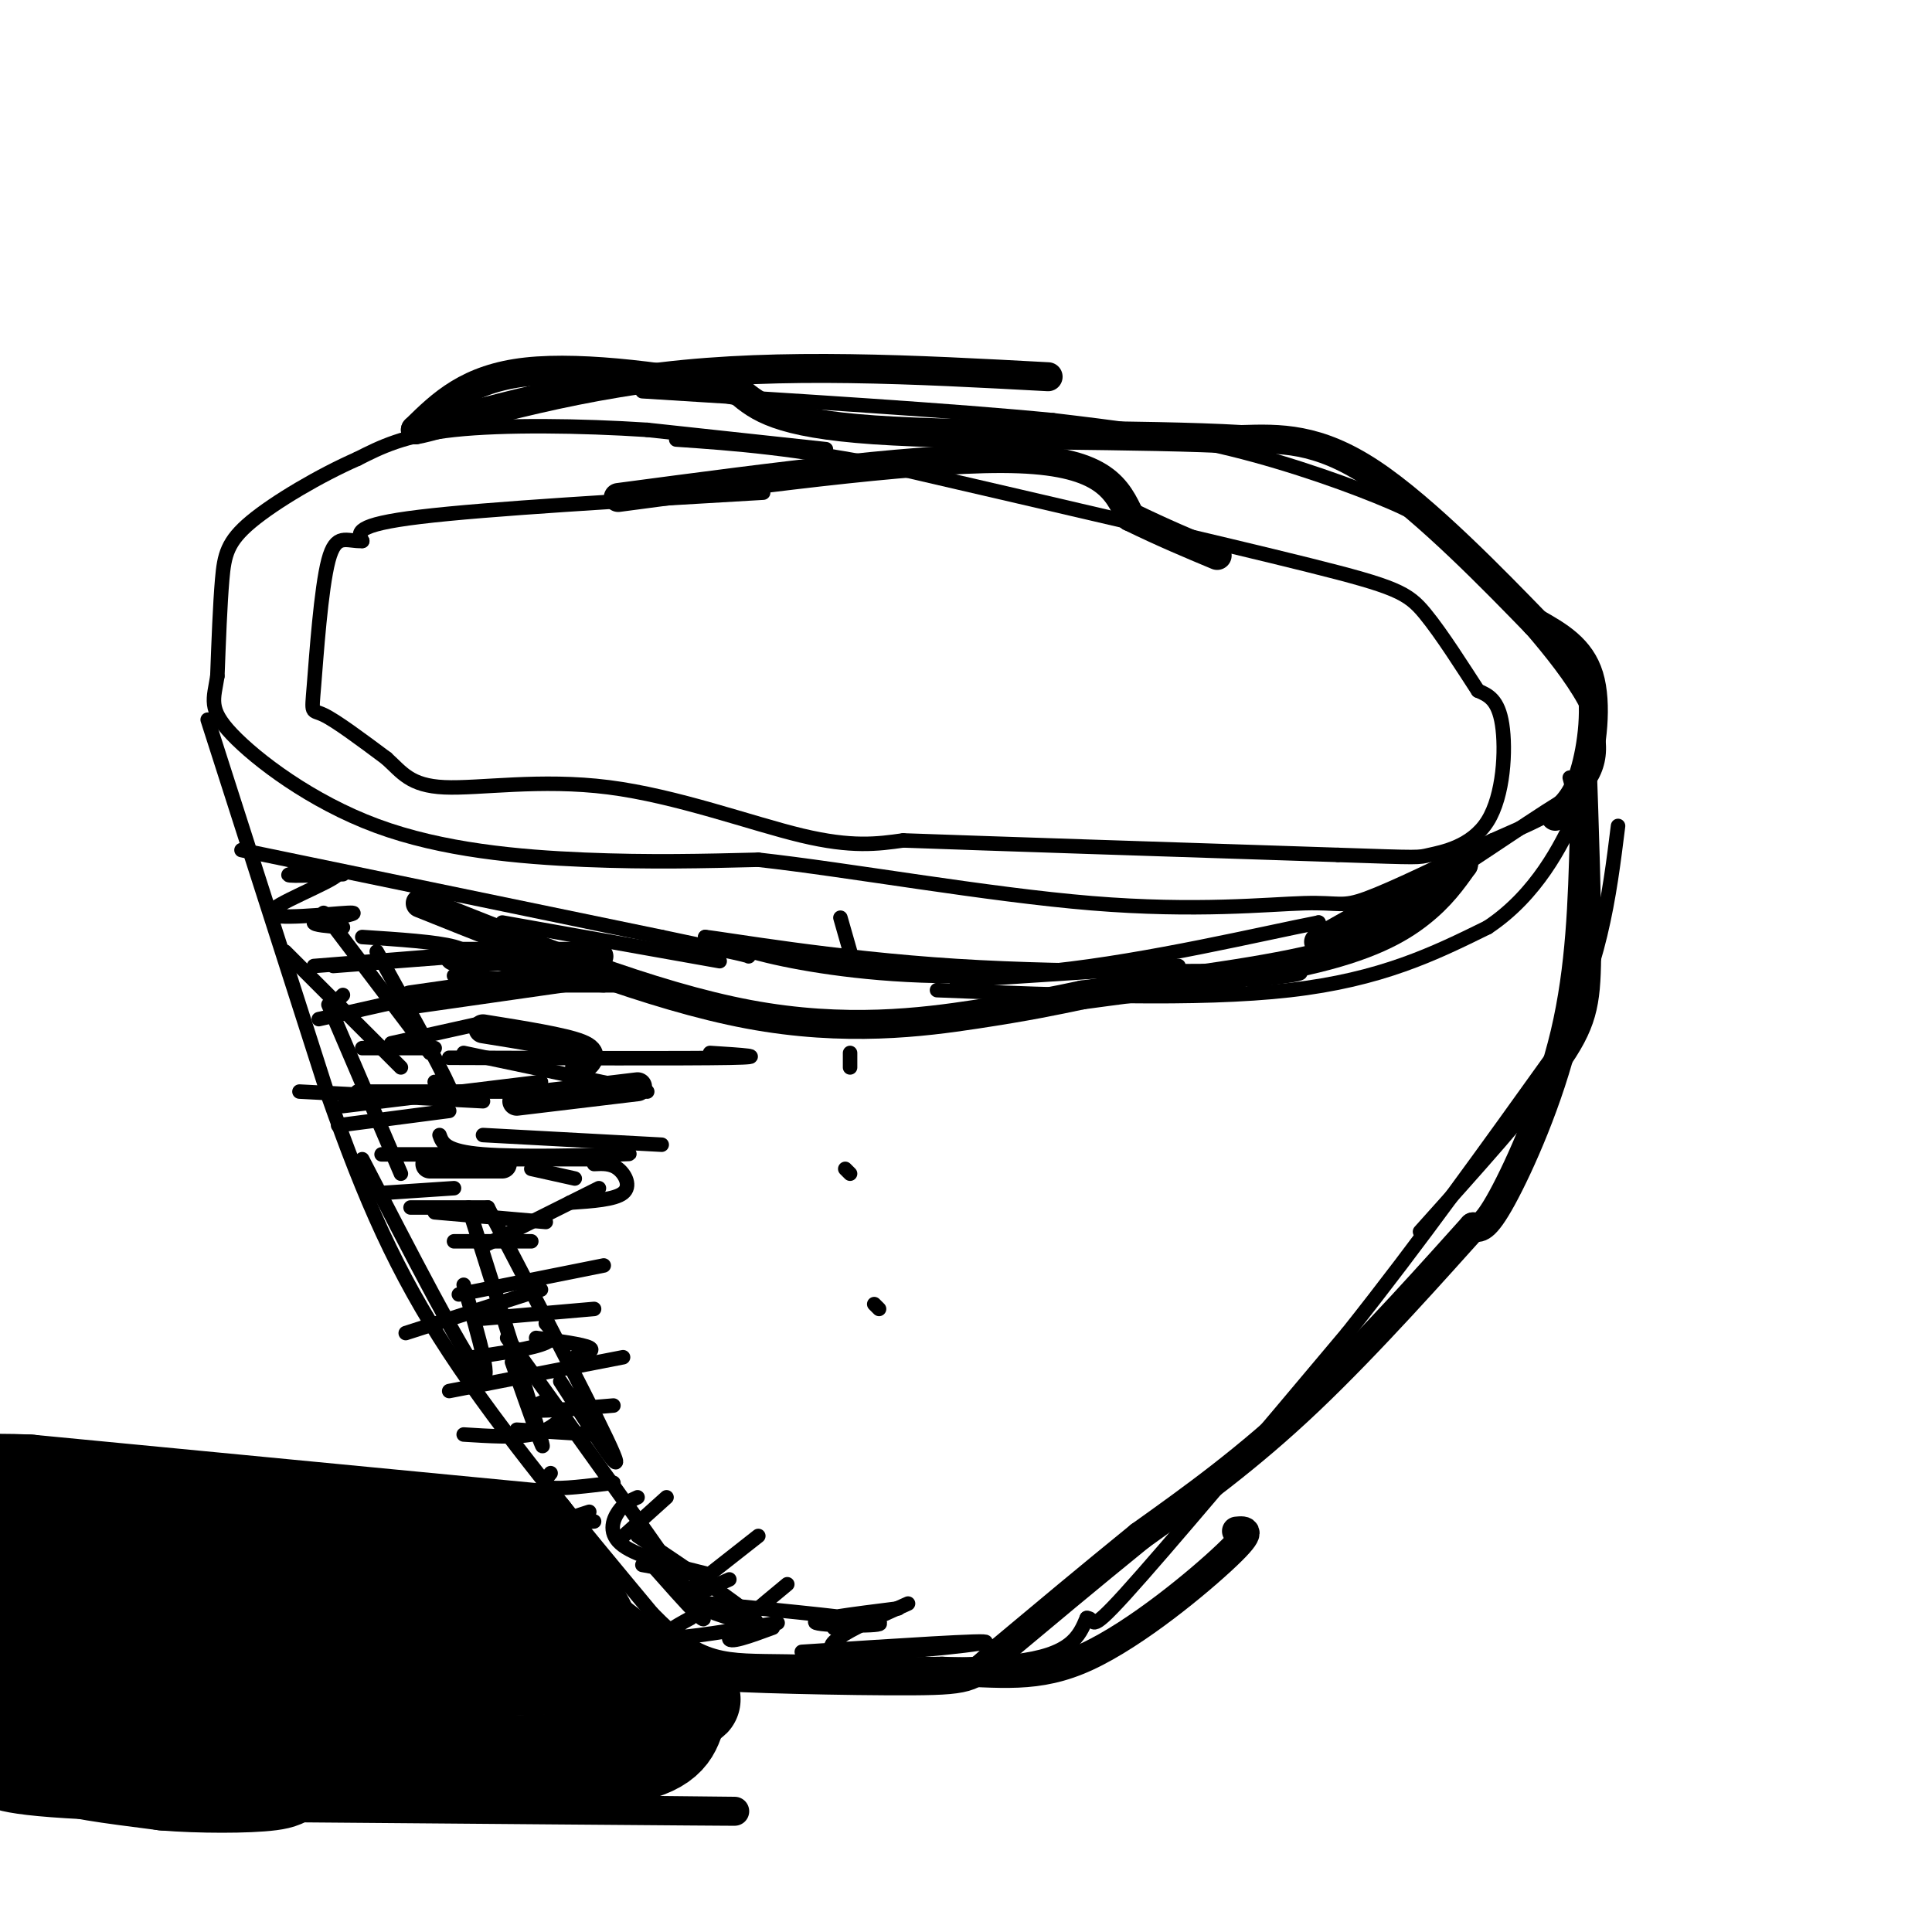 <svg viewBox='0 0 400 400' version='1.1' xmlns='http://www.w3.org/2000/svg' xmlns:xlink='http://www.w3.org/1999/xlink'><g fill='none' stroke='#000000' stroke-width='3' stroke-linecap='round' stroke-linejoin='round'><path d='M171,93c0.000,0.000 -37.000,-4.000 -37,-4'/><path d='M134,89c-13.756,-0.889 -29.644,-1.111 -40,0c-10.356,1.111 -15.178,3.556 -20,6'/><path d='M74,95c-7.726,3.393 -17.042,8.875 -22,13c-4.958,4.125 -5.560,6.893 -6,12c-0.440,5.107 -0.720,12.554 -1,20'/><path d='M45,140c-0.722,4.772 -2.029,6.702 3,12c5.029,5.298 16.392,13.965 30,19c13.608,5.035 29.459,6.439 43,7c13.541,0.561 24.770,0.281 36,0'/><path d='M157,178c18.654,2.061 47.289,7.212 69,9c21.711,1.788 36.499,0.212 44,0c7.501,-0.212 7.715,0.939 13,-1c5.285,-1.939 15.643,-6.970 26,-12'/><path d='M309,174c7.689,-3.399 13.910,-5.896 18,-10c4.090,-4.104 6.049,-9.815 1,-19c-5.049,-9.185 -17.106,-21.843 -24,-29c-6.894,-7.157 -8.625,-8.811 -16,-12c-7.375,-3.189 -20.393,-7.911 -33,-11c-12.607,-3.089 -24.804,-4.544 -37,-6'/><path d='M218,87c-20.333,-2.000 -52.667,-4.000 -85,-6'/><path d='M158,102c-28.583,1.667 -57.167,3.333 -71,5c-13.833,1.667 -12.917,3.333 -12,5'/><path d='M75,112c-3.270,0.171 -5.443,-1.903 -7,4c-1.557,5.903 -2.496,19.781 -3,26c-0.504,6.219 -0.573,4.777 2,6c2.573,1.223 7.786,5.112 13,9'/><path d='M80,157c3.239,2.907 4.837,5.676 12,6c7.163,0.324 19.890,-1.797 34,0c14.110,1.797 29.603,7.514 40,10c10.397,2.486 15.699,1.743 21,1'/><path d='M187,174c18.500,0.667 54.250,1.833 90,3'/><path d='M277,177c17.563,0.592 16.470,0.571 19,0c2.530,-0.571 8.681,-1.692 12,-7c3.319,-5.308 3.805,-14.802 3,-20c-0.805,-5.198 -2.903,-6.099 -5,-7'/><path d='M306,143c-2.845,-4.345 -7.458,-11.708 -11,-16c-3.542,-4.292 -6.012,-5.512 -24,-10c-17.988,-4.488 -51.494,-12.244 -85,-20'/><path d='M186,97c-21.833,-4.333 -33.917,-5.167 -46,-6'/><path d='M43,149c0.000,0.000 25.000,78.000 25,78'/><path d='M68,227c7.578,21.511 14.022,36.289 25,53c10.978,16.711 26.489,35.356 42,54'/><path d='M135,334c10.214,10.512 14.750,9.792 28,10c13.250,0.208 35.214,1.345 47,0c11.786,-1.345 13.393,-5.173 15,-9'/><path d='M225,335c2.067,-0.111 -0.267,4.111 8,-5c8.267,-9.111 27.133,-31.556 46,-54'/><path d='M279,276c14.833,-18.667 28.917,-38.333 43,-58'/><path d='M322,218c9.333,-17.500 11.167,-32.250 13,-47'/><path d='M174,190c0.000,0.000 2.000,7.000 2,7'/><path d='M176,218c0.000,0.000 0.000,3.000 0,3'/><path d='M175,242c0.000,0.000 1.000,1.000 1,1'/><path d='M181,270c0.000,0.000 1.000,1.000 1,1'/><path d='M50,176c0.000,0.000 87.000,18.000 87,18'/><path d='M137,194c17.500,3.667 17.750,3.833 18,4'/><path d='M194,205c27.000,1.083 54.000,2.167 73,0c19.000,-2.167 30.000,-7.583 41,-13'/><path d='M308,192c10.244,-6.793 15.354,-17.274 18,-23c2.646,-5.726 2.828,-6.695 -6,-1c-8.828,5.695 -26.665,18.056 -36,23c-9.335,4.944 -10.167,2.472 -11,0'/><path d='M273,191c-11.571,2.250 -35.000,7.875 -55,10c-20.000,2.125 -36.571,0.750 -48,-1c-11.429,-1.750 -17.714,-3.875 -24,-6'/><path d='M146,194c4.060,0.393 26.208,4.375 52,6c25.792,1.625 55.226,0.893 66,1c10.774,0.107 2.887,1.054 -5,2'/><path d='M149,199c0.000,0.000 -45.000,-8.000 -45,-8'/><path d='M71,181c-6.344,0.246 -12.689,0.491 -11,0c1.689,-0.491 11.411,-1.719 10,0c-1.411,1.719 -13.957,6.386 -14,8c-0.043,1.614 12.416,0.175 16,0c3.584,-0.175 -1.708,0.912 -7,2'/><path d='M65,191c-0.167,0.500 2.917,0.750 6,1'/><path d='M65,200c0.000,0.000 25.000,-2.000 25,-2'/><path d='M71,206c0.000,0.000 -1.000,1.000 -1,1'/><path d='M66,211c0.000,0.000 40.000,-9.000 40,-9'/><path d='M75,217c0.000,0.000 15.000,0.000 15,0'/><path d='M70,233c0.000,0.000 23.000,-3.000 23,-3'/><path d='M79,239c0.000,0.000 20.000,0.000 20,0'/><path d='M79,247c0.000,0.000 15.000,-1.000 15,-1'/><path d='M85,250c0.000,0.000 16.000,0.000 16,0'/><path d='M94,257c0.000,0.000 16.000,0.000 16,0'/><path d='M84,276c0.000,0.000 28.000,-9.000 28,-9'/><path d='M100,273c0.000,0.000 23.000,-2.000 23,-2'/><path d='M93,288c0.000,0.000 36.000,-7.000 36,-7'/><path d='M113,290c-2.167,0.917 -4.333,1.833 -2,2c2.333,0.167 9.167,-0.417 16,-1'/><path d='M114,305c-1.083,1.333 -2.167,2.667 0,3c2.167,0.333 7.583,-0.333 13,-1'/><path d='M122,313c-2.583,0.833 -5.167,1.667 -5,2c0.167,0.333 3.083,0.167 6,0'/><path d='M138,310c0.000,0.000 -10.000,9.000 -10,9'/><path d='M157,318c0.000,0.000 -14.000,11.000 -14,11'/><path d='M151,327c-3.417,1.500 -6.833,3.000 -7,4c-0.167,1.000 2.917,1.500 6,2'/><path d='M163,328c-5.750,4.750 -11.500,9.500 -12,11c-0.500,1.500 4.250,-0.250 9,-2'/><path d='M188,332c-10.089,4.489 -20.178,8.978 -14,10c6.178,1.022 28.622,-1.422 30,-2c1.378,-0.578 -18.311,0.711 -38,2'/><path d='M183,334c-4.417,1.333 -8.833,2.667 -10,3c-1.167,0.333 0.917,-0.333 3,-1'/><path d='M161,336c-9.500,1.583 -19.000,3.167 -22,3c-3.000,-0.167 0.500,-2.083 4,-4'/><path d='M59,197c0.000,0.000 24.000,24.000 24,24'/><path d='M67,189c0.000,0.000 22.000,29.000 22,29'/><path d='M78,197c6.500,11.750 13.000,23.500 15,28c2.000,4.500 -0.500,1.750 -3,-1'/><path d='M68,208c0.000,0.000 15.000,35.000 15,35'/><path d='M75,240c10.250,19.833 20.500,39.667 24,44c3.500,4.333 0.250,-6.833 -3,-18'/><path d='M97,250c6.750,21.333 13.500,42.667 15,48c1.500,5.333 -2.250,-5.333 -6,-16'/><path d='M101,250c11.750,22.500 23.500,45.000 26,51c2.500,6.000 -4.250,-4.500 -11,-15'/><path d='M105,277c17.000,23.583 34.000,47.167 39,55c5.000,7.833 -2.000,-0.083 -9,-8'/><path d='M132,318c10.667,7.167 21.333,14.333 24,17c2.667,2.667 -2.667,0.833 -8,-1'/><path d='M186,333c-9.400,1.178 -18.800,2.356 -17,3c1.800,0.644 14.800,0.756 13,0c-1.800,-0.756 -18.400,-2.378 -35,-4'/><path d='M147,326c-7.400,-1.822 -14.800,-3.644 -18,-6c-3.200,-2.356 -2.200,-5.244 -1,-7c1.200,-1.756 2.600,-2.378 4,-3'/><path d='M96,297c5.250,0.333 10.500,0.667 14,0c3.500,-0.667 5.250,-2.333 7,-4'/><path d='M98,281c6.250,-0.917 12.500,-1.833 15,-3c2.500,-1.167 1.250,-2.583 0,-4'/><path d='M95,268c0.000,0.000 30.000,-6.000 30,-6'/><path d='M100,258c0.000,0.000 24.000,-12.000 24,-12'/><path d='M95,240c0.000,0.000 30.000,0.000 30,0'/><path d='M71,229c0.000,0.000 41.000,-5.000 41,-5'/><path d='M81,216c0.000,0.000 18.000,-4.000 18,-4'/><path d='M69,200c0.000,0.000 26.000,-2.000 26,-2'/><path d='M75,194c7.667,0.500 15.333,1.000 19,2c3.667,1.000 3.333,2.500 3,4'/><path d='M62,226c0.000,0.000 38.000,2.000 38,2'/><path d='M91,235c0.600,1.689 1.200,3.378 9,4c7.800,0.622 22.800,0.178 28,0c5.200,-0.178 0.600,-0.089 -4,0'/><path d='M118,249c4.644,-0.311 9.289,-0.622 11,-2c1.711,-1.378 0.489,-3.822 -1,-5c-1.489,-1.178 -3.244,-1.089 -5,-1'/><path d='M110,242c0.000,0.000 9.000,2.000 9,2'/><path d='M74,226c0.000,0.000 48.000,0.000 48,0'/><path d='M93,219c24.500,0.083 49.000,0.167 58,0c9.000,-0.167 2.500,-0.583 -4,-1'/><path d='M94,204c0.000,0.000 42.000,0.000 42,0'/><path d='M94,202c0.000,0.000 31.000,2.000 31,2'/><path d='M96,218c0.000,0.000 38.000,8.000 38,8'/><path d='M100,235c0.000,0.000 37.000,2.000 37,2'/><path d='M90,251c0.000,0.000 23.000,2.000 23,2'/><path d='M111,277c4.833,0.667 9.667,1.333 11,2c1.333,0.667 -0.833,1.333 -3,2'/><path d='M107,296c0.000,0.000 16.000,1.000 16,1'/><path d='M133,324c0.000,0.000 11.000,2.000 11,2'/><path d='M325,161c0.000,0.000 4.000,15.000 4,15'/><path d='M329,156c0.556,15.933 1.111,31.867 1,42c-0.111,10.133 -0.889,14.467 -7,23c-6.111,8.533 -17.556,21.267 -29,34'/></g>
<g fill='none' stroke='#000000' stroke-width='6' stroke-linecap='round' stroke-linejoin='round'><path d='M328,173c-0.378,13.667 -0.756,27.333 -4,41c-3.244,13.667 -9.356,27.333 -13,34c-3.644,6.667 -4.822,6.333 -6,6'/><path d='M305,254c-6.933,7.689 -21.267,23.911 -34,36c-12.733,12.089 -23.867,20.044 -35,28'/><path d='M236,318c-10.667,8.667 -19.833,16.333 -29,24'/><path d='M207,342c-5.631,5.119 -5.208,5.917 -18,6c-12.792,0.083 -38.798,-0.548 -40,-1c-1.202,-0.452 22.399,-0.726 46,-1'/><path d='M195,346c12.202,0.357 19.708,1.750 30,-3c10.292,-4.750 23.369,-15.643 29,-21c5.631,-5.357 3.815,-5.179 2,-5'/><path d='M322,169c2.178,-1.822 4.356,-3.644 6,-9c1.644,-5.356 2.756,-14.244 1,-20c-1.756,-5.756 -6.378,-8.378 -11,-11'/><path d='M318,129c-8.067,-8.289 -22.733,-23.511 -34,-31c-11.267,-7.489 -19.133,-7.244 -27,-7'/><path d='M257,91c-19.844,-1.178 -55.956,-0.622 -76,-2c-20.044,-1.378 -24.022,-4.689 -28,-8'/><path d='M153,81c-13.111,-2.667 -31.889,-5.333 -44,-4c-12.111,1.333 -17.556,6.667 -23,12'/><path d='M86,89c4.200,-0.578 26.200,-8.022 51,-11c24.800,-2.978 52.400,-1.489 80,0'/><path d='M128,103c32.667,-4.333 65.333,-8.667 83,-8c17.667,0.667 20.333,6.333 23,12'/><path d='M234,107c6.833,3.333 12.417,5.667 18,8'/></g>
<g fill='none' stroke='#000000' stroke-width='20' stroke-linecap='round' stroke-linejoin='round'><path d='M110,317c0.000,0.000 -104.000,-10.000 -104,-10'/><path d='M6,307c-18.833,-0.833 -13.917,2.083 -9,5'/><path d='M-1,359c6.500,3.000 13.000,6.000 25,7c12.000,1.000 29.500,0.000 47,-1'/><path d='M74,365c20.440,0.226 40.881,0.452 52,-1c11.119,-1.452 12.917,-4.583 14,-8c1.083,-3.417 1.452,-7.119 -3,-9c-4.452,-1.881 -13.726,-1.940 -23,-2'/><path d='M114,345c-17.101,0.329 -48.353,2.151 -61,3c-12.647,0.849 -6.689,0.726 7,1c13.689,0.274 35.107,0.943 22,0c-13.107,-0.943 -60.740,-3.500 -74,-4c-13.260,-0.500 7.853,1.058 18,1c10.147,-0.058 9.328,-1.731 9,-4c-0.328,-2.269 -0.164,-5.135 0,-8'/><path d='M35,334c-2.982,-2.186 -10.436,-3.650 -9,-2c1.436,1.650 11.763,6.413 16,5c4.237,-1.413 2.384,-9.004 -2,-12c-4.384,-2.996 -11.299,-1.399 -16,0c-4.701,1.399 -7.189,2.600 -9,6c-1.811,3.400 -2.946,8.999 -1,12c1.946,3.001 6.975,3.404 12,1c5.025,-2.404 10.048,-7.613 10,-12c-0.048,-4.387 -5.167,-7.950 -11,-10c-5.833,-2.050 -12.381,-2.586 -15,-2c-2.619,0.586 -1.310,2.293 0,4'/><path d='M10,324c2.631,2.643 9.208,7.250 23,9c13.792,1.750 34.798,0.643 47,1c12.202,0.357 15.601,2.179 19,4'/><path d='M99,338c7.167,1.333 15.583,2.667 24,4'/><path d='M123,342c1.511,-3.600 -6.711,-14.600 -9,-17c-2.289,-2.400 1.356,3.800 5,10'/><path d='M119,335c4.333,4.262 12.667,9.917 12,10c-0.667,0.083 -10.333,-5.405 -22,-9c-11.667,-3.595 -25.333,-5.298 -39,-7'/><path d='M70,329c-11.349,-2.050 -20.221,-3.674 -33,-5c-12.779,-1.326 -29.467,-2.356 -36,0c-6.533,2.356 -2.913,8.096 -1,13c1.913,4.904 2.118,8.973 3,11c0.882,2.027 2.441,2.014 4,2'/><path d='M7,350c14.185,1.345 47.647,3.707 62,3c14.353,-0.707 9.595,-4.482 -2,-6c-11.595,-1.518 -30.029,-0.780 -40,0c-9.971,0.780 -11.479,1.600 -13,3c-1.521,1.400 -3.054,3.378 -6,6c-2.946,2.622 -7.305,5.888 4,8c11.305,2.112 38.274,3.068 39,3c0.726,-0.068 -24.793,-1.162 -32,-1c-7.207,0.162 3.896,1.581 15,3'/><path d='M34,369c7.133,0.600 17.467,0.600 22,0c4.533,-0.600 3.267,-1.800 2,-3'/><path d='M129,356c-3.644,-0.289 -7.289,-0.578 -6,0c1.289,0.578 7.511,2.022 10,2c2.489,-0.022 1.244,-1.511 0,-3'/><path d='M133,355c2.444,-1.133 8.556,-2.467 10,-3c1.444,-0.533 -1.778,-0.267 -5,0'/></g>
<g fill='none' stroke='#000000' stroke-width='6' stroke-linecap='round' stroke-linejoin='round'><path d='M50,366c-27.000,-2.167 -54.000,-4.333 -46,-5c8.000,-0.667 51.000,0.167 94,1'/><path d='M98,362c0.392,-0.209 -45.628,-1.233 -62,0c-16.372,1.233 -3.097,4.723 17,6c20.097,1.277 47.016,0.342 43,0c-4.016,-0.342 -38.966,-0.092 -50,1c-11.034,1.092 1.847,3.026 17,4c15.153,0.974 32.576,0.987 50,1'/><path d='M113,374c14.443,0.174 25.552,0.108 7,0c-18.552,-0.108 -66.764,-0.260 -55,0c11.764,0.260 83.504,0.931 87,1c3.496,0.069 -61.252,-0.466 -126,-1'/><path d='M26,374c-25.833,-0.833 -27.417,-2.417 -29,-4'/><path d='M23,370c4.417,-0.417 8.833,-0.833 4,-1c-4.833,-0.167 -18.917,-0.083 -33,0'/><path d='M15,373c52.250,0.917 104.500,1.833 114,1c9.500,-0.833 -23.750,-3.417 -57,-6'/><path d='M72,368c0.822,-0.267 31.378,2.067 46,2c14.622,-0.067 13.311,-2.533 12,-5'/><path d='M107,228c0.000,0.000 25.000,-3.000 25,-3'/><path d='M85,207c0.000,0.000 35.000,-5.000 35,-5'/><path d='M94,198c0.000,0.000 30.000,0.000 30,0'/><path d='M100,213c8.333,1.333 16.667,2.667 20,4c3.333,1.333 1.667,2.667 0,4'/><path d='M89,241c0.000,0.000 15.000,0.000 15,0'/></g>
<g fill='none' stroke='#000000' stroke-width='3' stroke-linecap='round' stroke-linejoin='round'><path d='M198,203c0.000,0.000 46.000,-3.000 46,-3'/></g>
<g fill='none' stroke='#000000' stroke-width='6' stroke-linecap='round' stroke-linejoin='round'><path d='M87,187c23.978,9.622 47.956,19.244 68,23c20.044,3.756 36.156,1.644 47,0c10.844,-1.644 16.422,-2.822 22,-4'/><path d='M224,206c12.488,-1.726 32.708,-4.042 46,-7c13.292,-2.958 19.655,-6.560 24,-10c4.345,-3.440 6.673,-6.720 9,-10'/><path d='M303,179c-3.500,1.000 -16.750,8.500 -30,16'/></g>
</svg>